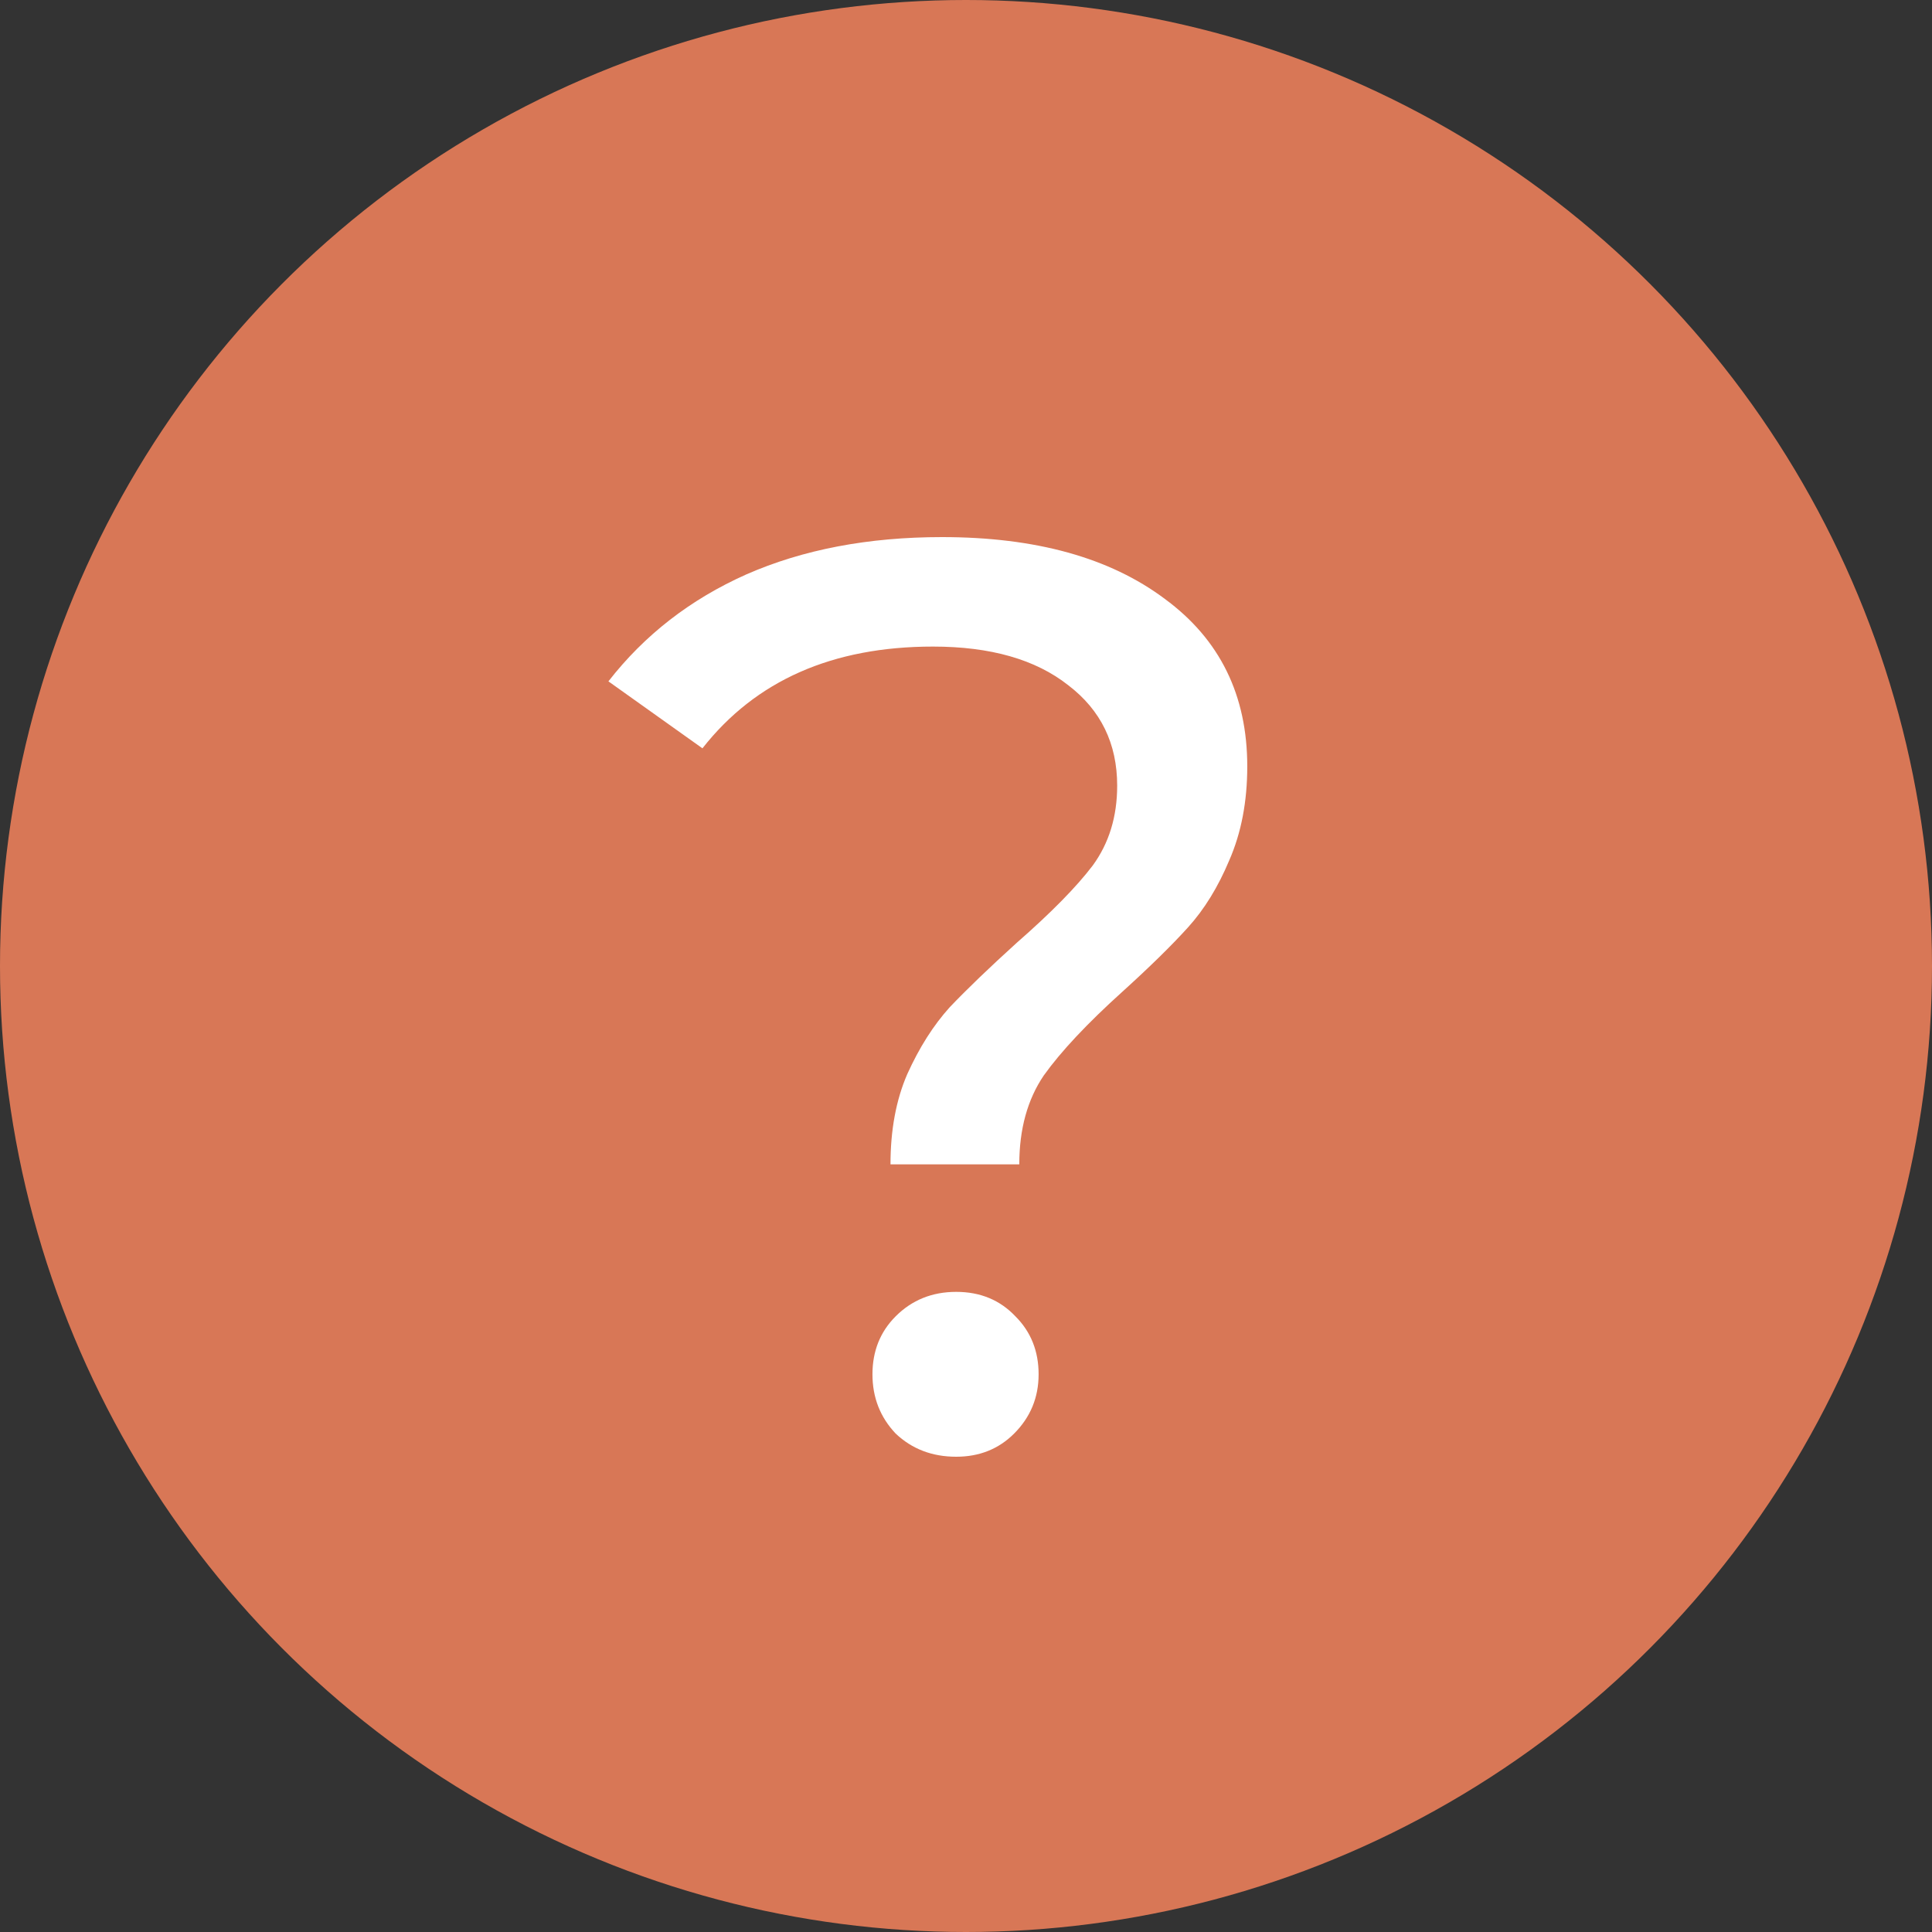 <?xml version="1.0" encoding="UTF-8"?> <svg xmlns="http://www.w3.org/2000/svg" width="96" height="96" viewBox="0 0 96 96" fill="none"><rect x="0" y="0" width="96" height="96" fill="#333333" stroke="none"/> <circle cx="48" cy="48" r="48" fill="#D87756"></circle> <path d="M44.248 57.856C44.248 56.149 44.526 54.656 45.08 53.376C45.678 52.053 46.382 50.944 47.192 50.048C48.046 49.152 49.155 48.085 50.52 46.848C52.227 45.355 53.486 44.075 54.296 43.008C55.107 41.899 55.512 40.576 55.512 39.04C55.512 36.949 54.702 35.285 53.08 34.048C51.459 32.768 49.219 32.128 46.36 32.128C41.368 32.128 37.55 33.813 34.904 37.184L30.232 33.856C32.024 31.552 34.307 29.781 37.08 28.544C39.896 27.307 43.139 26.688 46.808 26.688C51.459 26.688 55.15 27.712 57.88 29.76C60.611 31.765 61.976 34.539 61.976 38.08C61.976 39.829 61.678 41.387 61.08 42.752C60.526 44.075 59.843 45.184 59.032 46.08C58.222 46.976 57.134 48.043 55.768 49.28C54.019 50.859 52.718 52.245 51.864 53.44C51.054 54.635 50.648 56.107 50.648 57.856H44.248ZM47.512 72.384C46.318 72.384 45.315 72 44.504 71.232C43.736 70.421 43.352 69.44 43.352 68.288C43.352 67.136 43.736 66.176 44.504 65.408C45.315 64.597 46.318 64.192 47.512 64.192C48.707 64.192 49.688 64.597 50.456 65.408C51.224 66.176 51.608 67.136 51.608 68.288C51.608 69.44 51.203 70.421 50.392 71.232C49.624 72 48.664 72.384 47.512 72.384Z" fill="white"></path> </svg> 